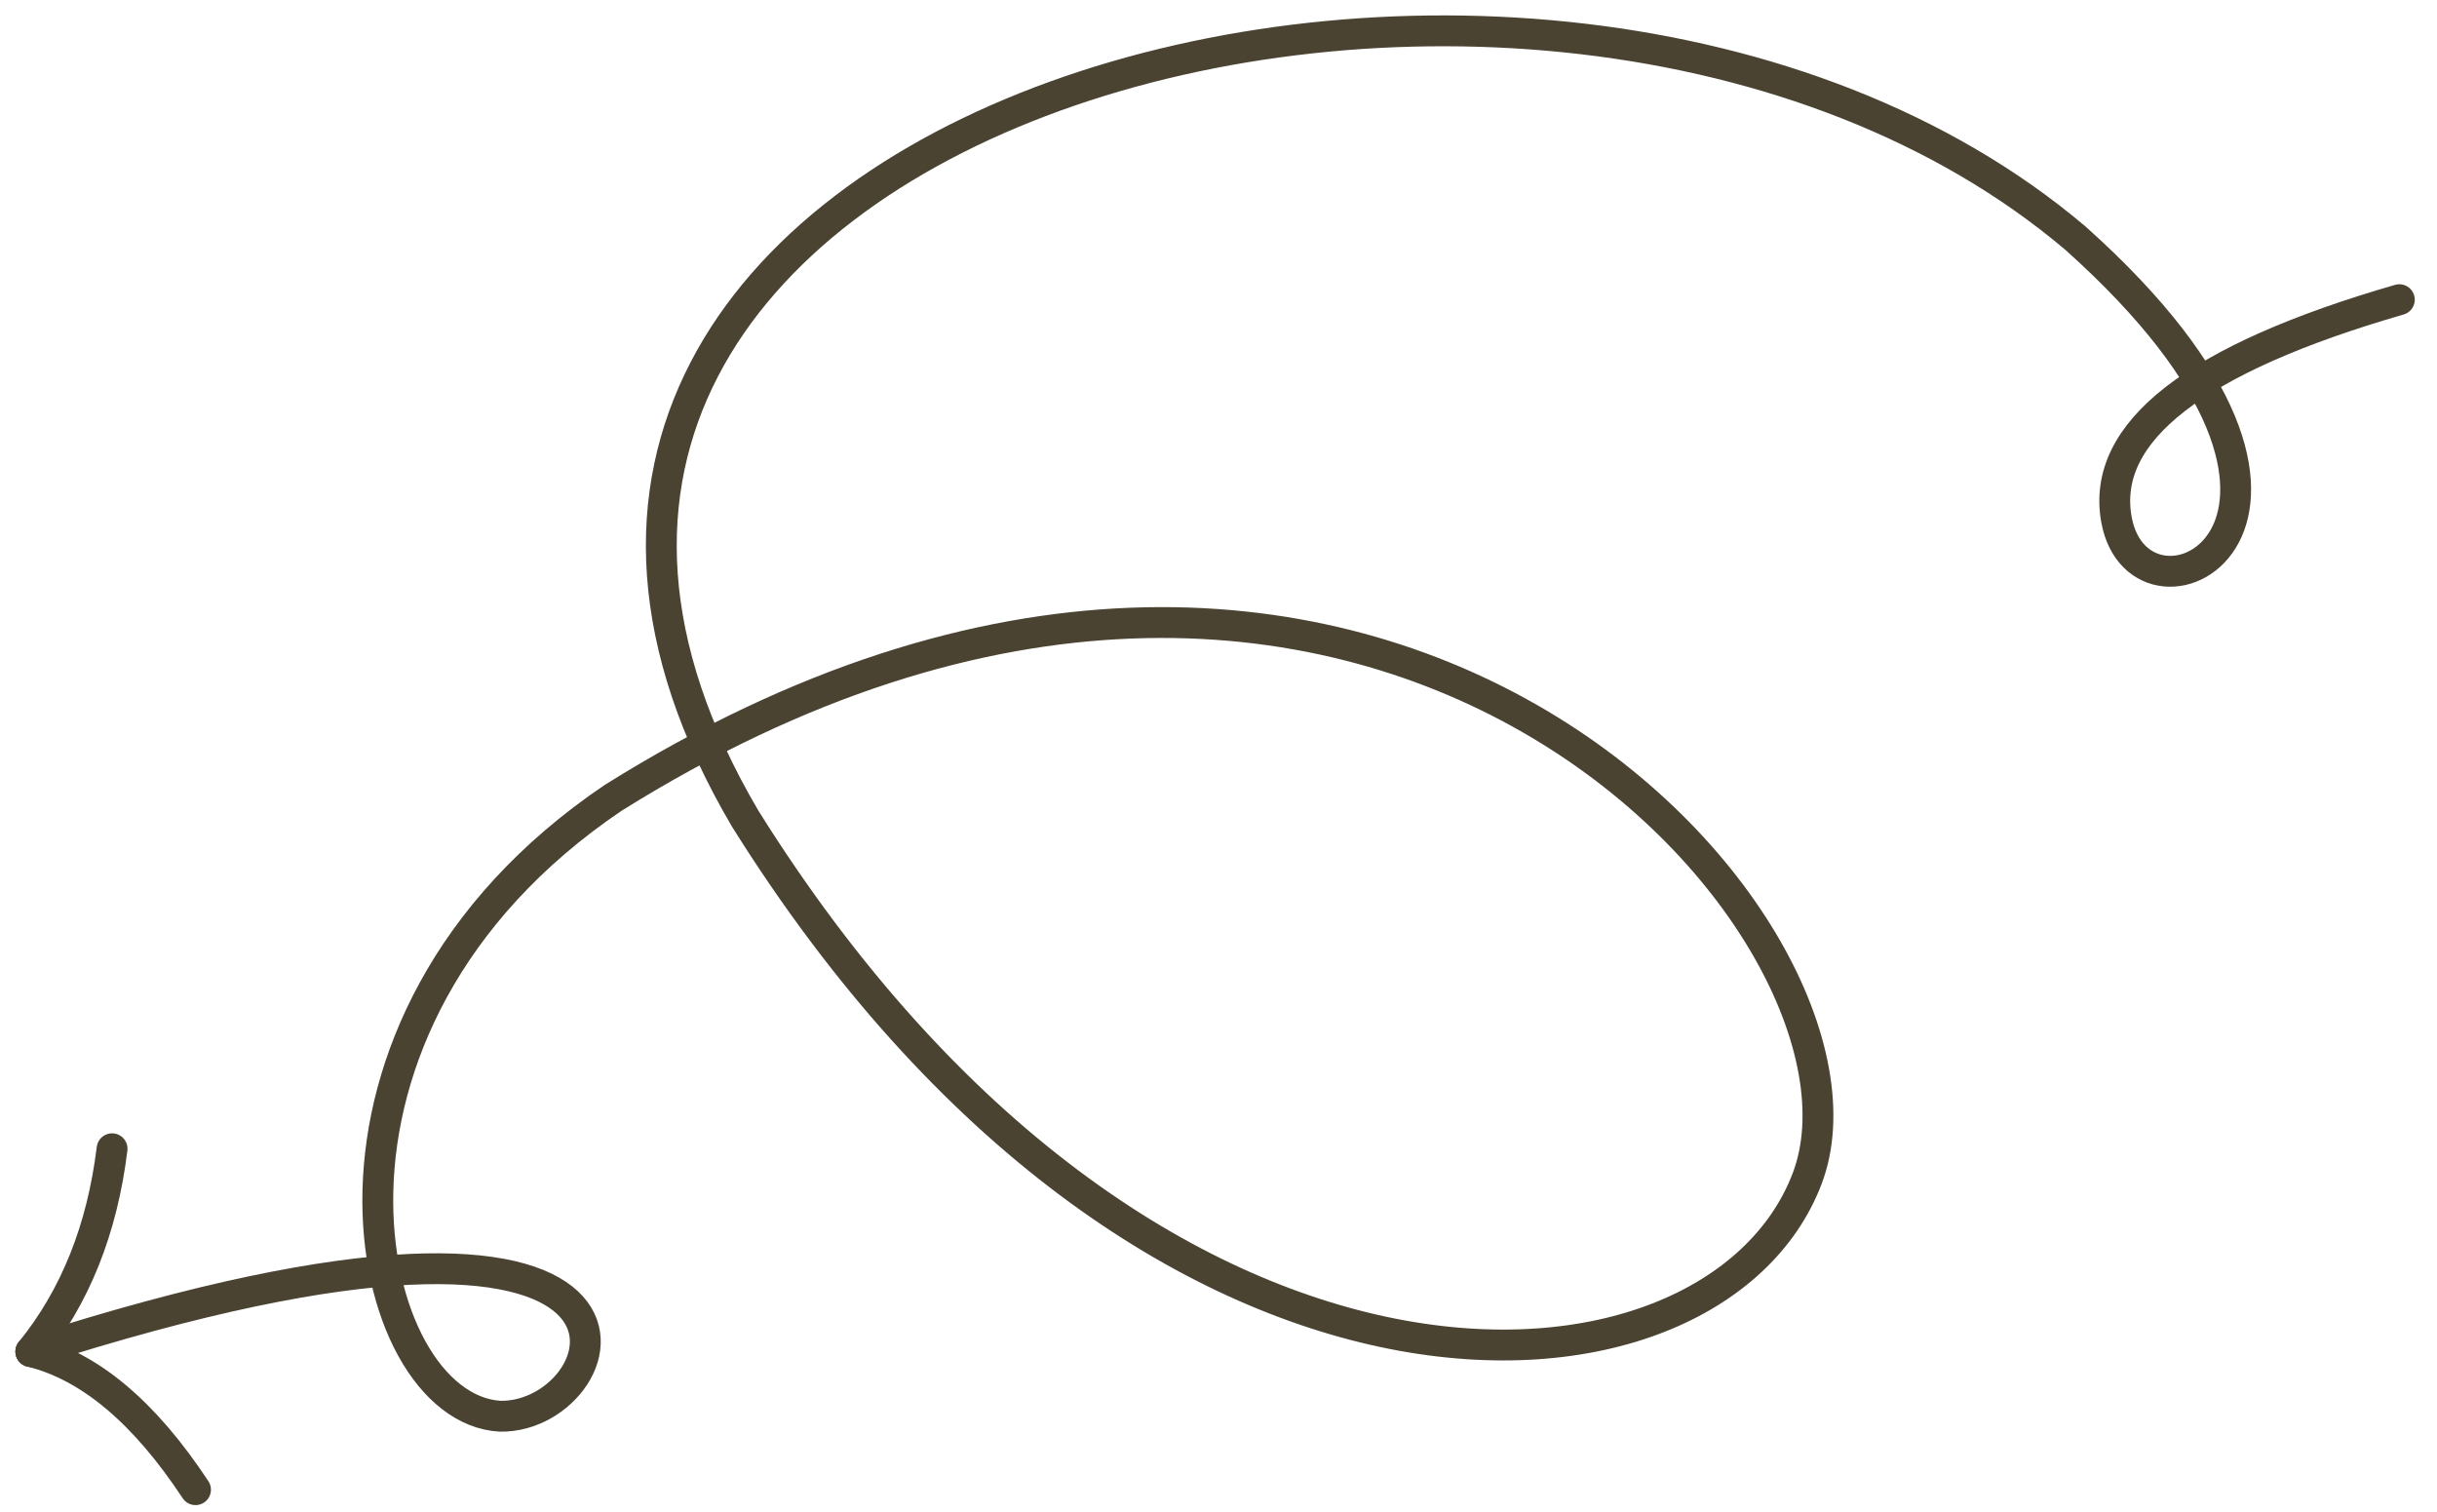 <?xml version="1.0" encoding="UTF-8"?>
<svg width="79px" height="49px" viewBox="0 0 79 49" version="1.1" xmlns="http://www.w3.org/2000/svg" xmlns:xlink="http://www.w3.org/1999/xlink">
    <title>箭头</title>
    <g id="页面" stroke="none" stroke-width="1" fill="none" fill-rule="evenodd" stroke-linecap="round">
        <g id="7.0-调研家社-扫码关注公众号" transform="translate(-521, -376)" stroke="#4A4332">
            <g id="首屏_banner" transform="translate(359.028, 148)">
                <g id="文案/二维码" transform="translate(-0, 0.897)">
                    <g id="箭头" transform="translate(162.972, 228.103)">
                        <path d="M76.779,8.714 C70.157,10.63 67.1,13.004 67.608,15.835 C68.37,20.081 76.684,16.025 66.279,6.72 C48.89,-8.006 9.833,2.901 23.157,25.537 C36.259,46.475 54.531,45.238 57.583,37.202 C60.636,29.166 43.365,9.543 18.874,24.864 C7.922,32.266 10.718,44.663 15.215,44.907 C19.163,44.977 22.134,35.696 0,42.811" id="路径-29"></path>
                        <path d="M0,42.811 C1.436,41.039 2.313,38.848 2.633,36.237" id="路径-31"></path>
                        <path d="M1.25055521e-12,42.811 C1.9,43.28 3.679,44.773 5.338,47.288" id="路径-35"></path>
                    </g>
                </g>
            </g>
        </g>
    </g>
</svg>